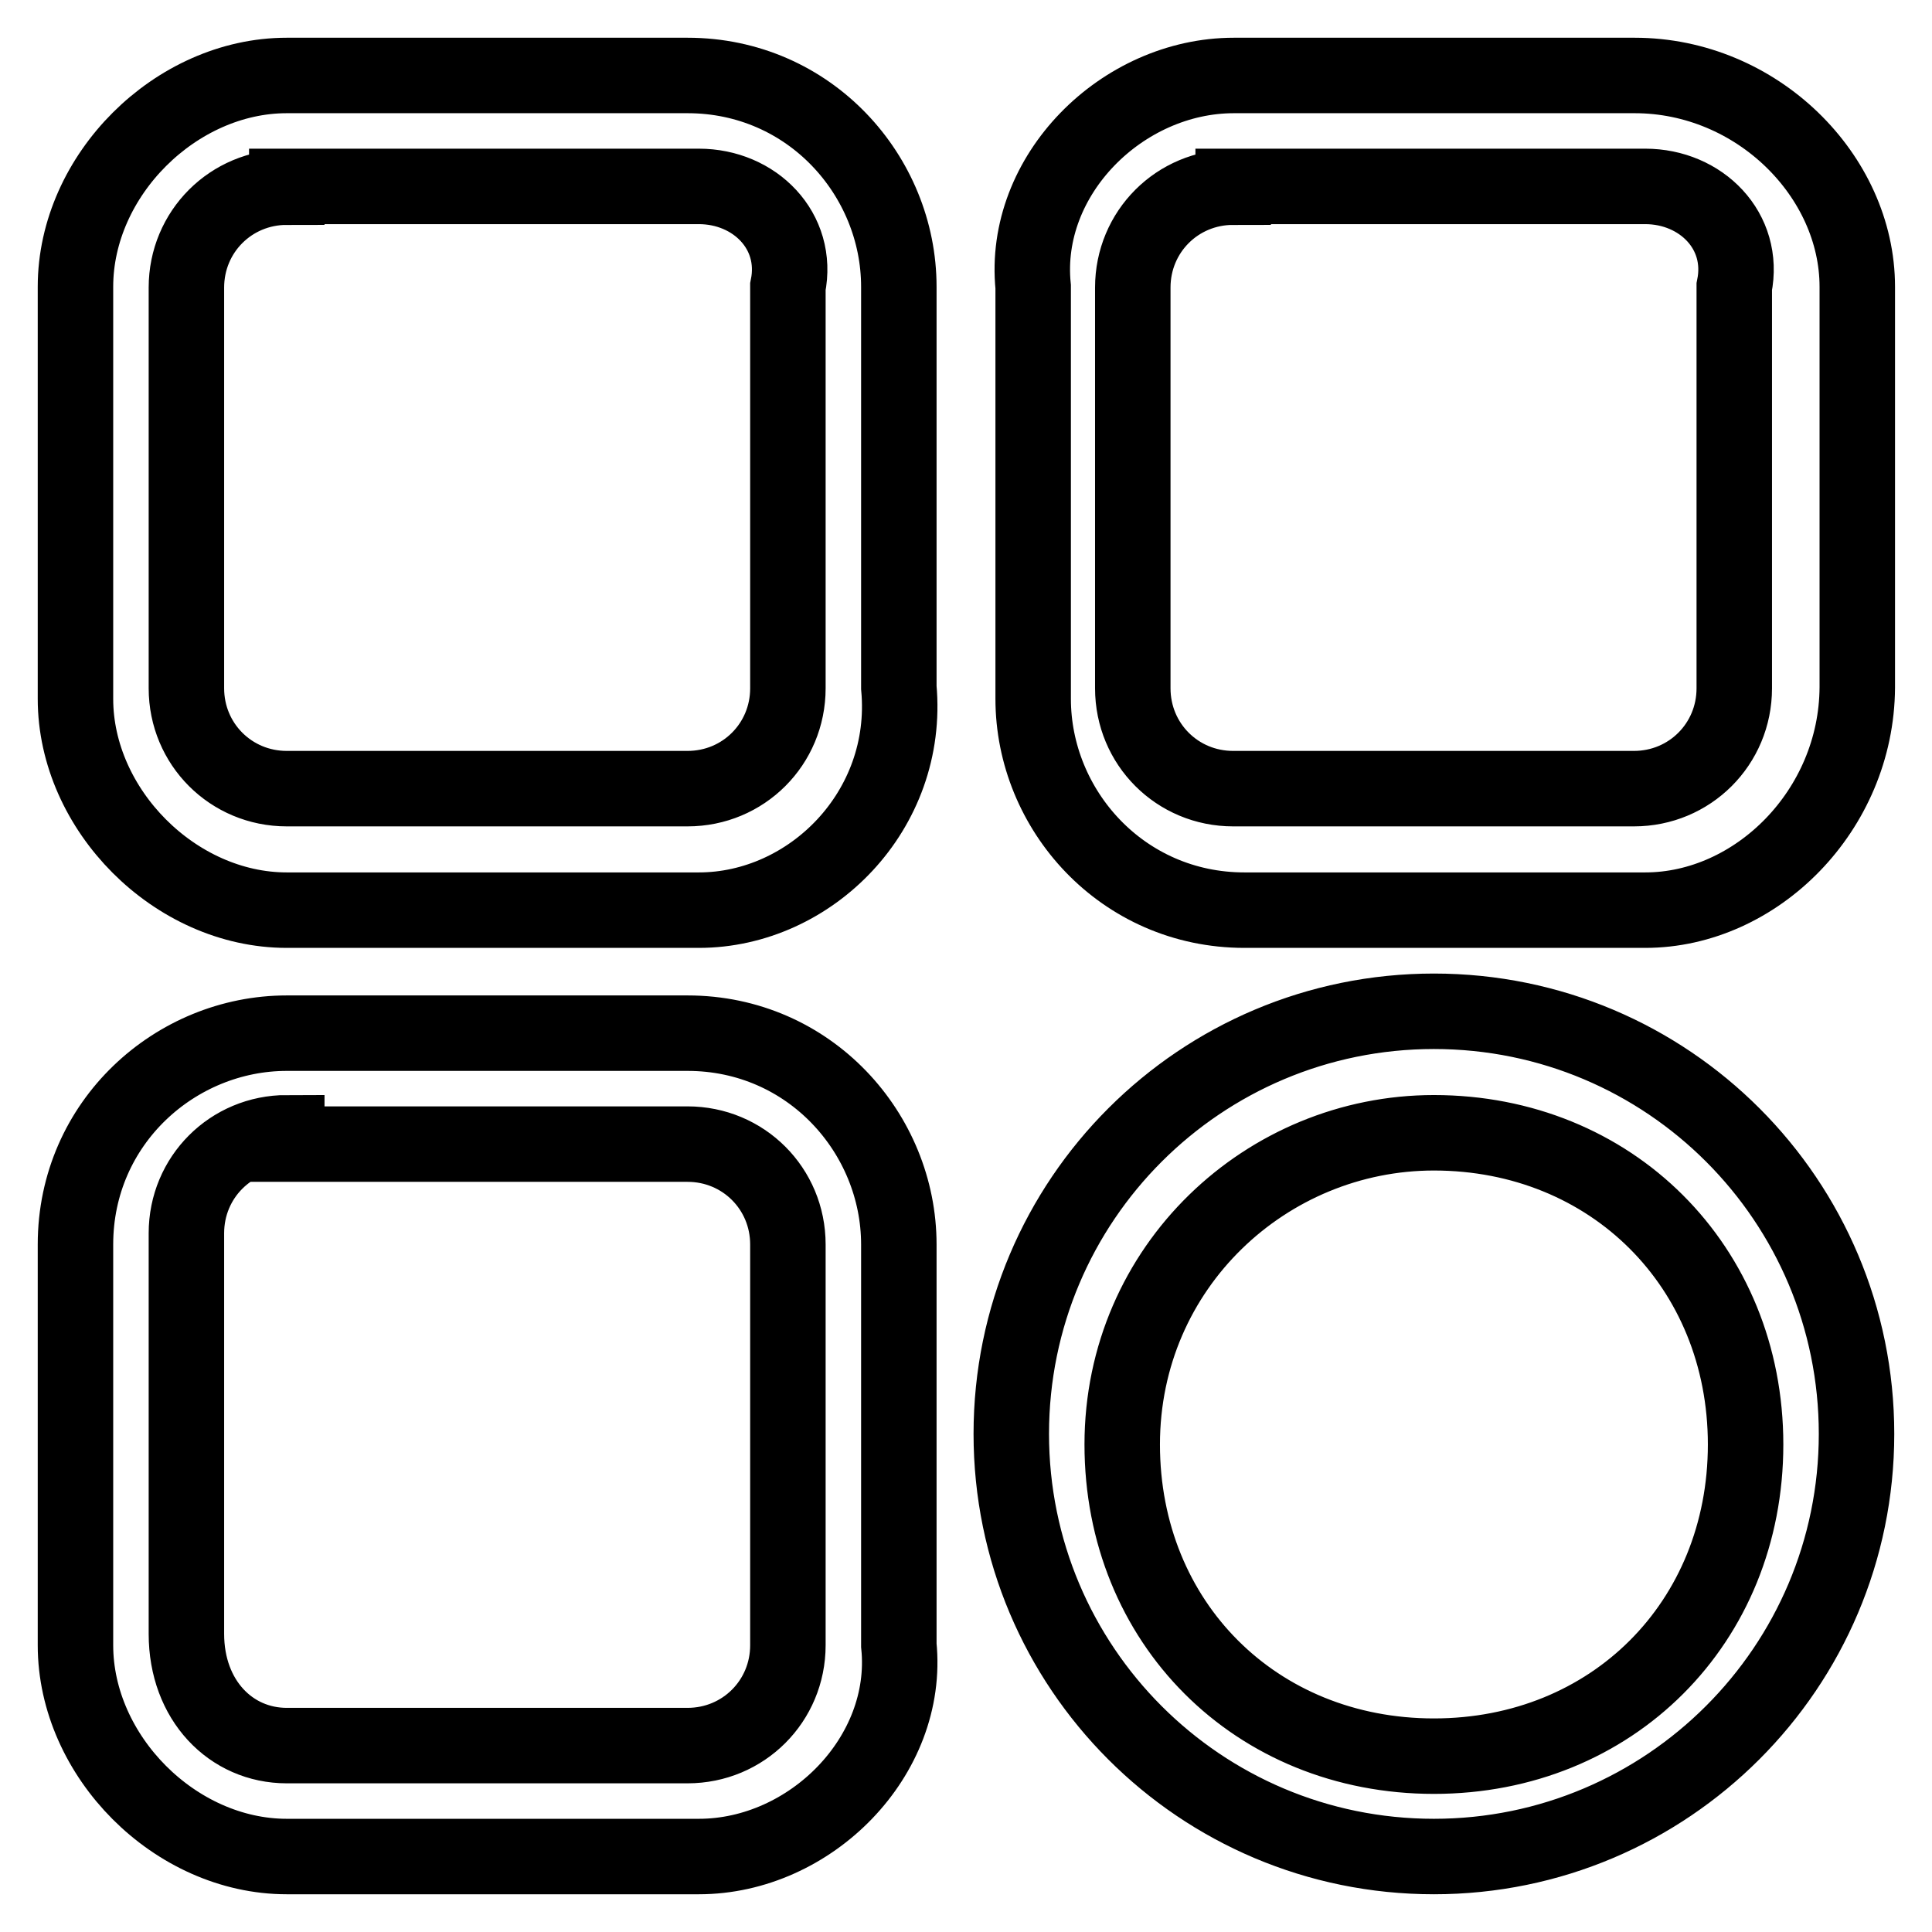 <?xml version="1.0" encoding="utf-8"?>
<!-- Svg Vector Icons : http://www.onlinewebfonts.com/icon -->
<!DOCTYPE svg PUBLIC "-//W3C//DTD SVG 1.1//EN" "http://www.w3.org/Graphics/SVG/1.1/DTD/svg11.dtd">
<svg version="1.1" xmlns="http://www.w3.org/2000/svg" xmlns:xlink="http://www.w3.org/1999/xlink" x="0px" y="0px" viewBox="0 0 256 256" enable-background="new 0 0 256 256" xml:space="preserve">
<g> <path stroke-width="10" fill-opacity="0" stroke="#000000"  d="M92.6,120.6H38c-14.8,0-28-13.3-28-28V38c0-14.8,13.3-28,28-28h53.1c16.2,0,28,13.3,28,28v53.1 C120.6,107.4,107.4,120.6,92.6,120.6z M38,24.8c-7.4,0-13.3,5.9-13.3,13.3v53.1c0,7.4,5.9,13.3,13.3,13.3h53.1 c7.4,0,13.3-5.9,13.3-13.3V38c1.5-7.4-4.4-13.3-11.8-13.3H38z M92.6,246H38c-14.8,0-28-13.3-28-28v-53.1c0-16.2,13.3-28,28-28h53.1 c16.2,0,28,13.3,28,28V218C120.6,232.7,107.4,246,92.6,246z M38,150.1c-7.4,0-13.3,5.9-13.3,13.3v53.1c0,8.8,5.9,14.8,13.3,14.8 h53.1c7.4,0,13.3-5.9,13.3-13.3v-53.1c0-7.4-5.9-13.3-13.3-13.3H38V150.1z M190,246c-31,0-56-25.1-56-56c0-31,25.1-56,56-56 c31,0,56,25.1,56,56C246,220.9,220.9,246,190,246z M190,150.1c-22.1,0-41.3,17.7-41.3,41.3c0,23.6,17.7,41.3,41.3,41.3 c23.6,0,41.3-17.7,41.3-41.3C231.3,167.8,213.5,150.1,190,150.1z M218,120.6h-53.1c-16.2,0-28-13.3-28-28V38 c-1.5-14.8,11.8-28,26.6-28h53.1c16.2,0,29.5,13.3,29.5,28v53.1C246,107.4,232.7,120.6,218,120.6z M163.4,24.8 c-7.4,0-13.3,5.9-13.3,13.3v53.1c0,7.4,5.9,13.3,13.3,13.3h53.1c7.4,0,13.3-5.9,13.3-13.3V38c1.5-7.4-4.4-13.3-11.8-13.3H163.4z"/></g>
</svg>